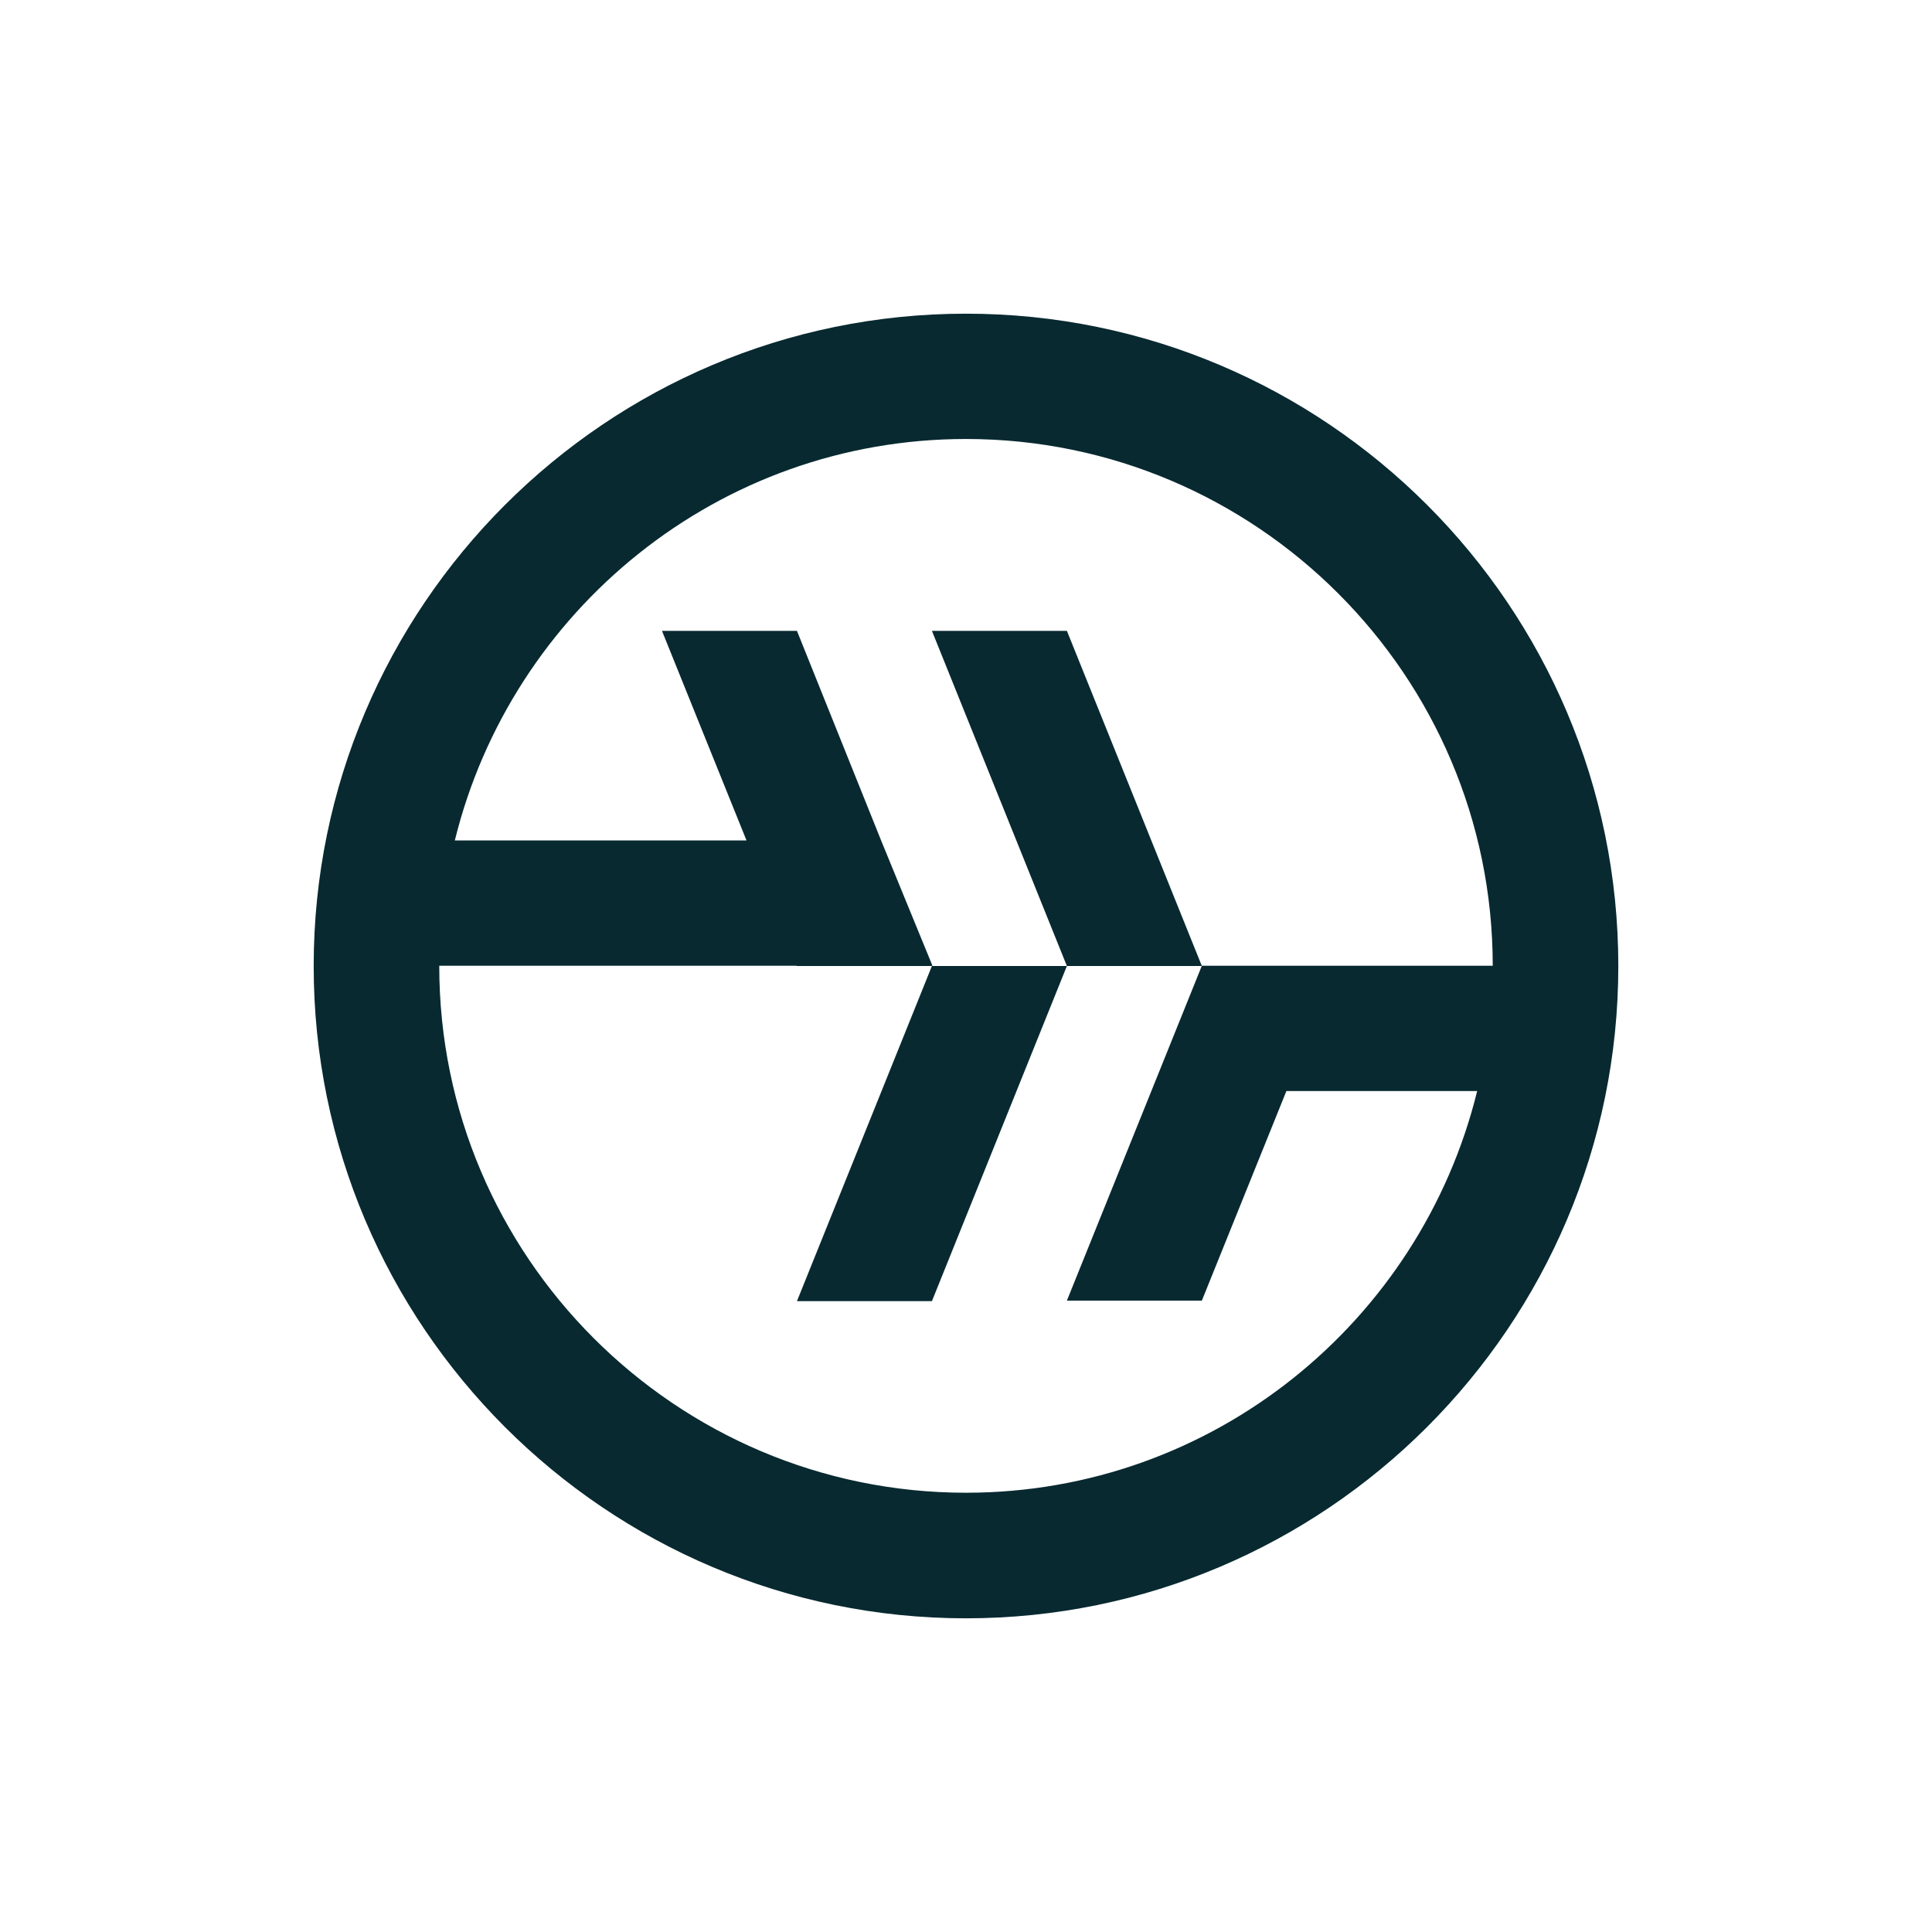<?xml version="1.0" encoding="UTF-8"?>
<!-- Generator: Adobe Illustrator 22.1.0, SVG Export Plug-In . SVG Version: 6.00 Build 0)  -->
<svg xmlns="http://www.w3.org/2000/svg" xmlns:xlink="http://www.w3.org/1999/xlink" id="Layer_1" x="0px" y="0px" viewBox="0 0 720 720" style="enable-background:new 0 0 720 720;" xml:space="preserve">
<style type="text/css">
	.st0{fill:#082930;}
	.st1{fill:#D6EDE4;}
</style>
<g>
	<polygon class="st0" points="347.3,484.9 397.6,360 347.3,360 297,484.9  "></polygon>
	<polygon class="st0" points="347.3,235.1 397.6,360 447.9,360 397.6,235.1  "></polygon>
	<path class="st0" d="M360,116.9c-134.1,0-243.1,109.1-243.1,243.1c0,134.1,109.1,243.1,243.1,243.1S603.1,494.1,603.1,360   C603.1,225.9,494.1,116.9,360,116.9z M360,556.3c-108.2,0-196.3-88.1-196.3-196.3c0,0,0-0.1,0-0.1h133.2l0,0.1h50.3l0-0.1h0.3   l-19.1-46.6h0L297,235.1h-50.3l31.5,78.1H169.5c21.1-85.7,98.3-149.6,190.5-149.6c108.2,0,196.3,88.1,196.3,196.3l0,0h-58.1H448   h-0.1l-50.3,124.8h50.3l31.5-78.1h71.1C529.4,492.5,452.1,556.3,360,556.3z"></path>
</g>
</svg>
